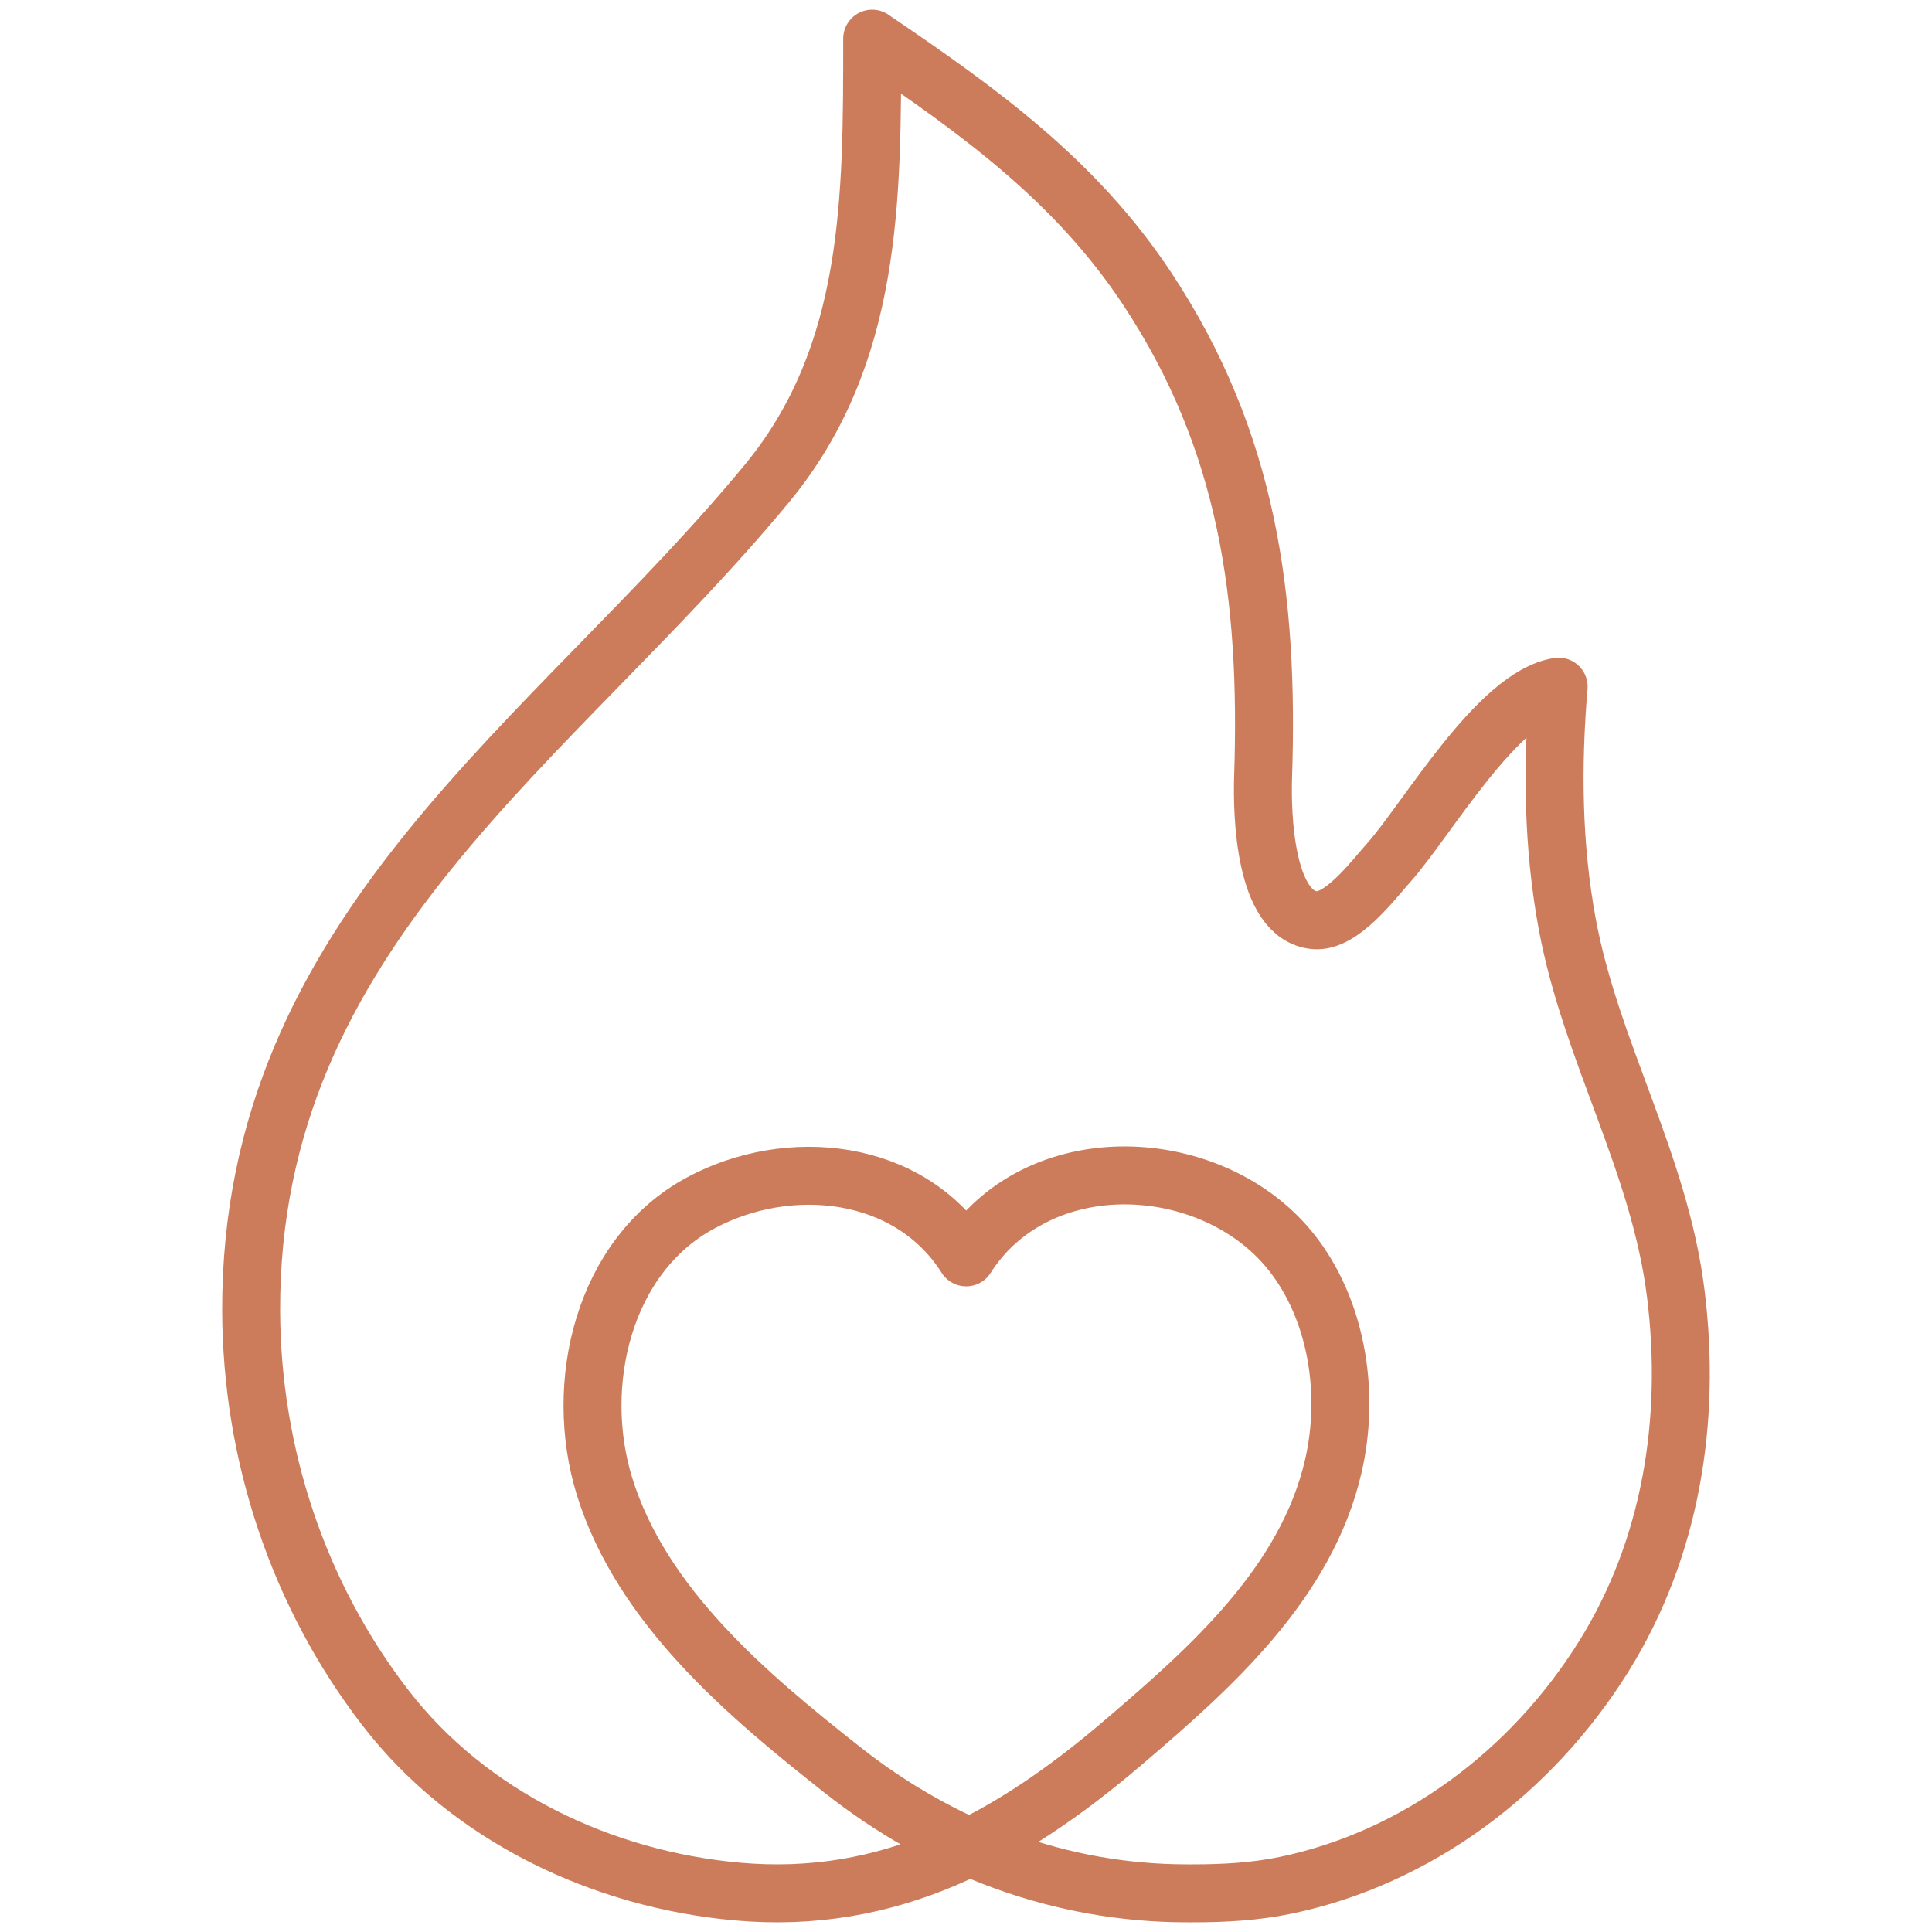 <svg width="32" height="32" viewBox="0 0 32 32" fill="none" xmlns="http://www.w3.org/2000/svg">
<path d="M16.003 20.826C15.06 19.335 13.052 19.145 11.603 19.926C9.992 20.794 9.49 22.926 10.012 24.617C10.628 26.607 12.387 28.08 13.942 29.307C15.6 30.618 17.558 31.36 19.663 31.36H19.756C20.272 31.36 20.789 31.332 21.294 31.227C23.462 30.776 25.363 29.36 26.564 27.434C27.679 25.643 28.016 23.524 27.757 21.433C27.488 19.257 26.352 17.424 25.959 15.308C25.718 14.012 25.705 12.686 25.816 11.373C24.801 11.529 23.63 13.59 22.992 14.3C22.737 14.584 22.22 15.281 21.776 15.242C20.939 15.166 20.901 13.473 20.921 12.867C21.019 9.896 20.671 7.308 19.002 4.783C17.822 2.997 16.22 1.845 14.502 0.679C14.484 0.665 14.464 0.654 14.446 0.64C14.446 3.272 14.457 5.881 12.706 8.004C9.167 12.292 4.14 15.402 4.16 21.715C4.169 24.09 4.941 26.412 6.378 28.279C7.777 30.098 9.99 31.131 12.21 31.33C14.725 31.557 16.706 30.48 18.596 28.868C20.033 27.642 21.64 26.227 22.086 24.275C22.351 23.119 22.164 21.788 21.456 20.828C20.316 19.277 17.755 18.964 16.378 20.354C16.238 20.496 16.11 20.656 16.003 20.826Z" stroke="#CD7C5B" stroke-width="0.96" stroke-linejoin="round"/>
</svg>
